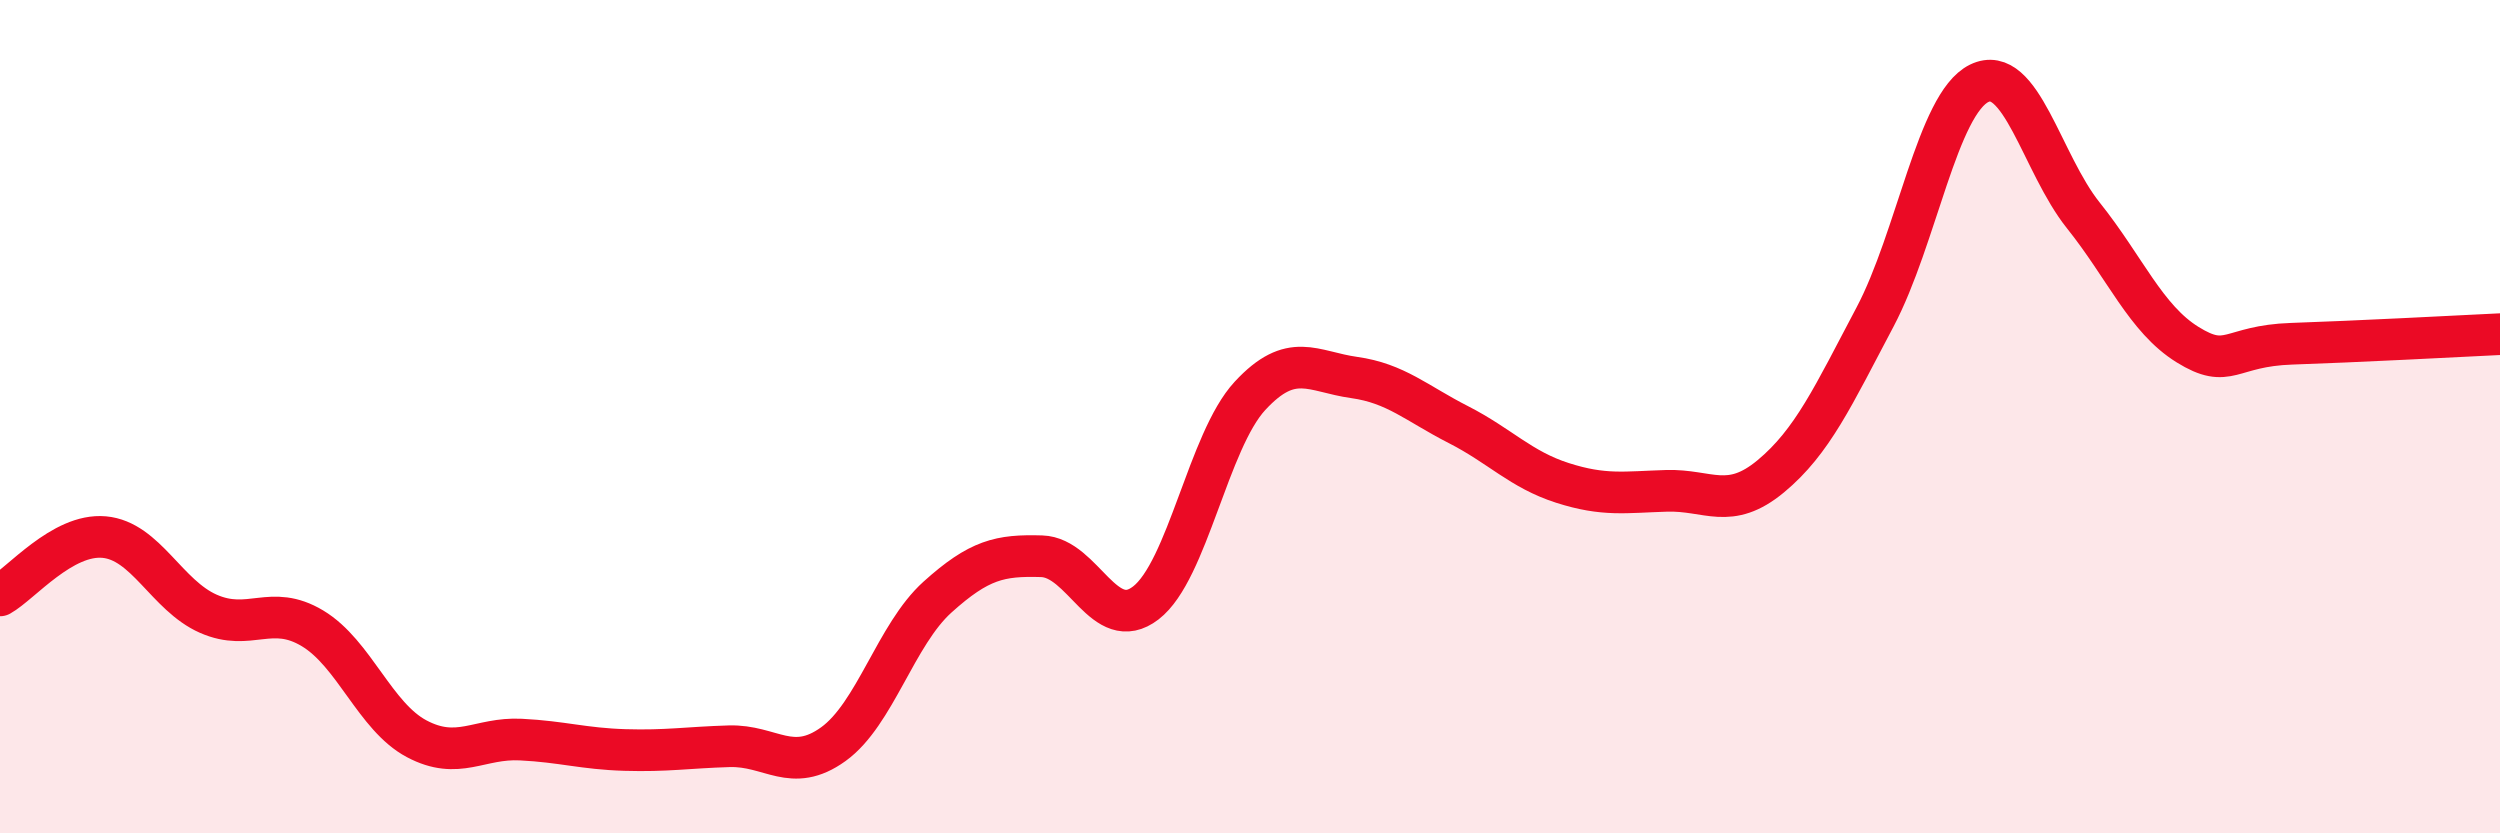 
    <svg width="60" height="20" viewBox="0 0 60 20" xmlns="http://www.w3.org/2000/svg">
      <path
        d="M 0,14.29 C 0.5,14.01 1.5,12.8 2.5,12.89 C 3.5,12.98 4,14.29 5,14.73 C 6,15.17 6.5,14.48 7.5,15.08 C 8.5,15.68 9,17.2 10,17.73 C 11,18.26 11.5,17.7 12.5,17.75 C 13.5,17.8 14,17.97 15,18 C 16,18.03 16.5,17.94 17.5,17.91 C 18.5,17.88 19,18.58 20,17.86 C 21,17.14 21.5,15.23 22.5,14.33 C 23.5,13.43 24,13.32 25,13.35 C 26,13.38 26.5,15.24 27.5,14.47 C 28.5,13.7 29,10.58 30,9.5 C 31,8.42 31.5,8.92 32.5,9.06 C 33.5,9.2 34,9.68 35,10.19 C 36,10.7 36.5,11.27 37.5,11.59 C 38.5,11.91 39,11.81 40,11.78 C 41,11.75 41.5,12.26 42.5,11.43 C 43.5,10.6 44,9.5 45,7.61 C 46,5.72 46.5,2.49 47.5,2 C 48.5,1.51 49,3.92 50,5.17 C 51,6.42 51.5,7.65 52.5,8.27 C 53.5,8.89 53.5,8.3 55,8.25 C 56.5,8.2 59,8.07 60,8.02L60 20L0 20Z"
        fill="#EB0A25"
        opacity="0.1"
        stroke-linecap="round"
        stroke-linejoin="round"
      />
      <path
        d="M 0,14.29 C 0.5,14.01 1.5,12.8 2.5,12.89 C 3.5,12.98 4,14.29 5,14.73 C 6,15.17 6.5,14.48 7.5,15.08 C 8.5,15.68 9,17.2 10,17.73 C 11,18.26 11.5,17.7 12.5,17.75 C 13.5,17.8 14,17.97 15,18 C 16,18.03 16.5,17.94 17.5,17.91 C 18.5,17.88 19,18.58 20,17.86 C 21,17.14 21.5,15.23 22.5,14.33 C 23.5,13.43 24,13.32 25,13.35 C 26,13.38 26.5,15.24 27.5,14.47 C 28.5,13.7 29,10.58 30,9.5 C 31,8.42 31.5,8.92 32.5,9.06 C 33.5,9.2 34,9.68 35,10.19 C 36,10.7 36.5,11.27 37.5,11.59 C 38.5,11.91 39,11.81 40,11.78 C 41,11.75 41.5,12.26 42.5,11.43 C 43.5,10.6 44,9.5 45,7.61 C 46,5.72 46.5,2.49 47.5,2 C 48.5,1.51 49,3.92 50,5.17 C 51,6.42 51.5,7.65 52.5,8.27 C 53.5,8.89 53.5,8.3 55,8.25 C 56.5,8.2 59,8.07 60,8.02"
        stroke="#EB0A25"
        stroke-width="1"
        fill="none"
        stroke-linecap="round"
        stroke-linejoin="round"
      />
    </svg>
  
